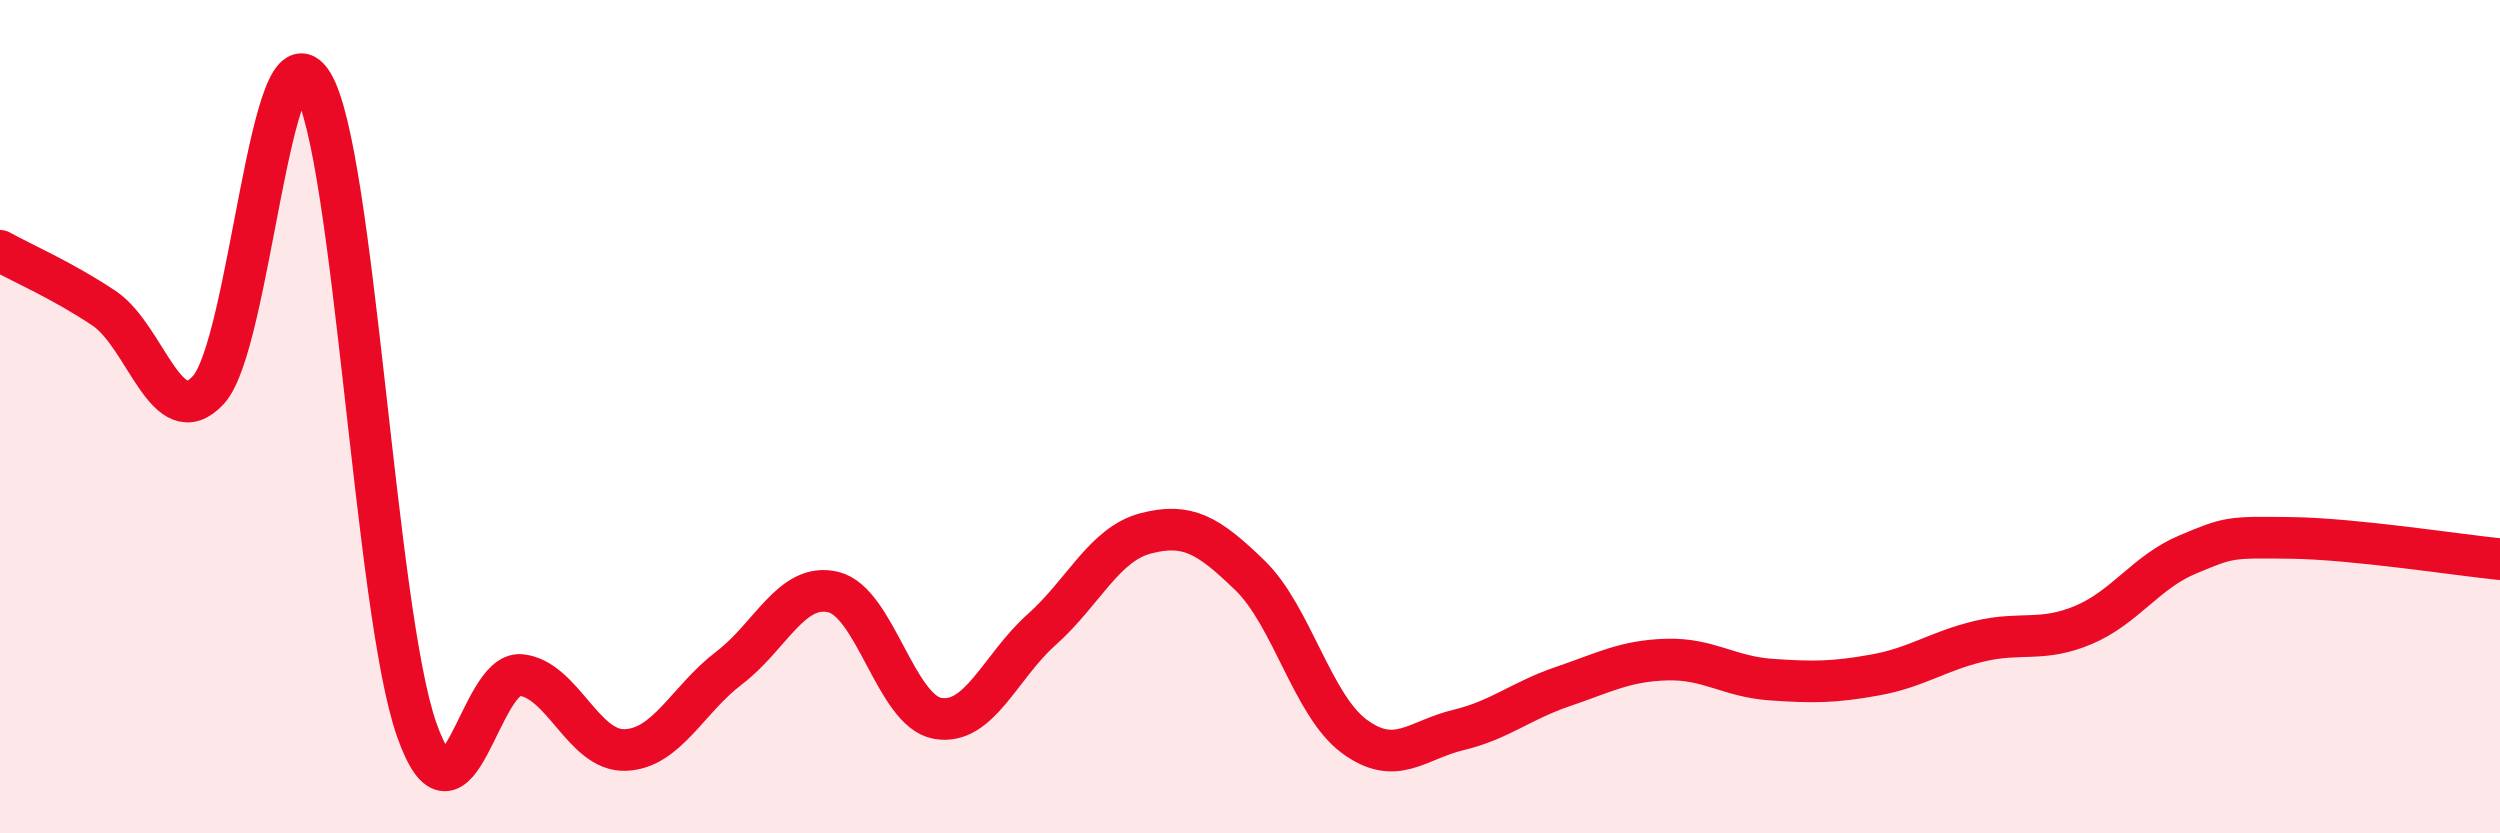
    <svg width="60" height="20" viewBox="0 0 60 20" xmlns="http://www.w3.org/2000/svg">
      <path
        d="M 0,6.02 C 0.5,6.3 1.5,6.73 2.5,7.4 C 3.5,8.07 4,10.44 5,9.36 C 6,8.28 6.5,0.37 7.5,2 C 8.5,3.63 9,14.67 10,17.51 C 11,20.35 11.5,16.1 12.5,16.2 C 13.5,16.3 14,18.03 15,18 C 16,17.97 16.5,16.79 17.5,16.03 C 18.5,15.27 19,13.97 20,14.21 C 21,14.45 21.5,17.06 22.5,17.24 C 23.5,17.42 24,16 25,15.11 C 26,14.22 26.5,13.06 27.5,12.8 C 28.5,12.54 29,12.84 30,13.81 C 31,14.78 31.5,16.93 32.5,17.67 C 33.5,18.41 34,17.76 35,17.52 C 36,17.28 36.5,16.82 37.5,16.48 C 38.5,16.14 39,15.86 40,15.83 C 41,15.8 41.5,16.24 42.5,16.31 C 43.5,16.38 44,16.38 45,16.2 C 46,16.02 46.5,15.63 47.5,15.39 C 48.5,15.15 49,15.42 50,15 C 51,14.58 51.5,13.73 52.5,13.31 C 53.5,12.89 53.5,12.89 55,12.91 C 56.5,12.93 59,13.32 60,13.42L60 20L0 20Z"
        fill="#EB0A25"
        opacity="0.1"
        stroke-linecap="round"
        stroke-linejoin="round"
      />
      <path
        d="M 0,6.02 C 0.5,6.3 1.5,6.73 2.5,7.4 C 3.5,8.07 4,10.44 5,9.36 C 6,8.28 6.5,0.37 7.5,2 C 8.5,3.63 9,14.67 10,17.51 C 11,20.35 11.5,16.1 12.5,16.2 C 13.5,16.3 14,18.03 15,18 C 16,17.97 16.5,16.79 17.5,16.03 C 18.5,15.27 19,13.97 20,14.21 C 21,14.45 21.5,17.06 22.5,17.24 C 23.5,17.42 24,16 25,15.11 C 26,14.22 26.5,13.06 27.5,12.8 C 28.5,12.54 29,12.84 30,13.81 C 31,14.78 31.5,16.93 32.5,17.67 C 33.5,18.41 34,17.76 35,17.52 C 36,17.28 36.5,16.82 37.5,16.48 C 38.5,16.14 39,15.86 40,15.83 C 41,15.8 41.5,16.24 42.5,16.31 C 43.5,16.38 44,16.38 45,16.2 C 46,16.02 46.5,15.63 47.5,15.39 C 48.5,15.15 49,15.42 50,15 C 51,14.58 51.5,13.73 52.5,13.31 C 53.5,12.89 53.5,12.89 55,12.91 C 56.5,12.93 59,13.32 60,13.42"
        stroke="#EB0A25"
        stroke-width="1"
        fill="none"
        stroke-linecap="round"
        stroke-linejoin="round"
      />
    </svg>
  